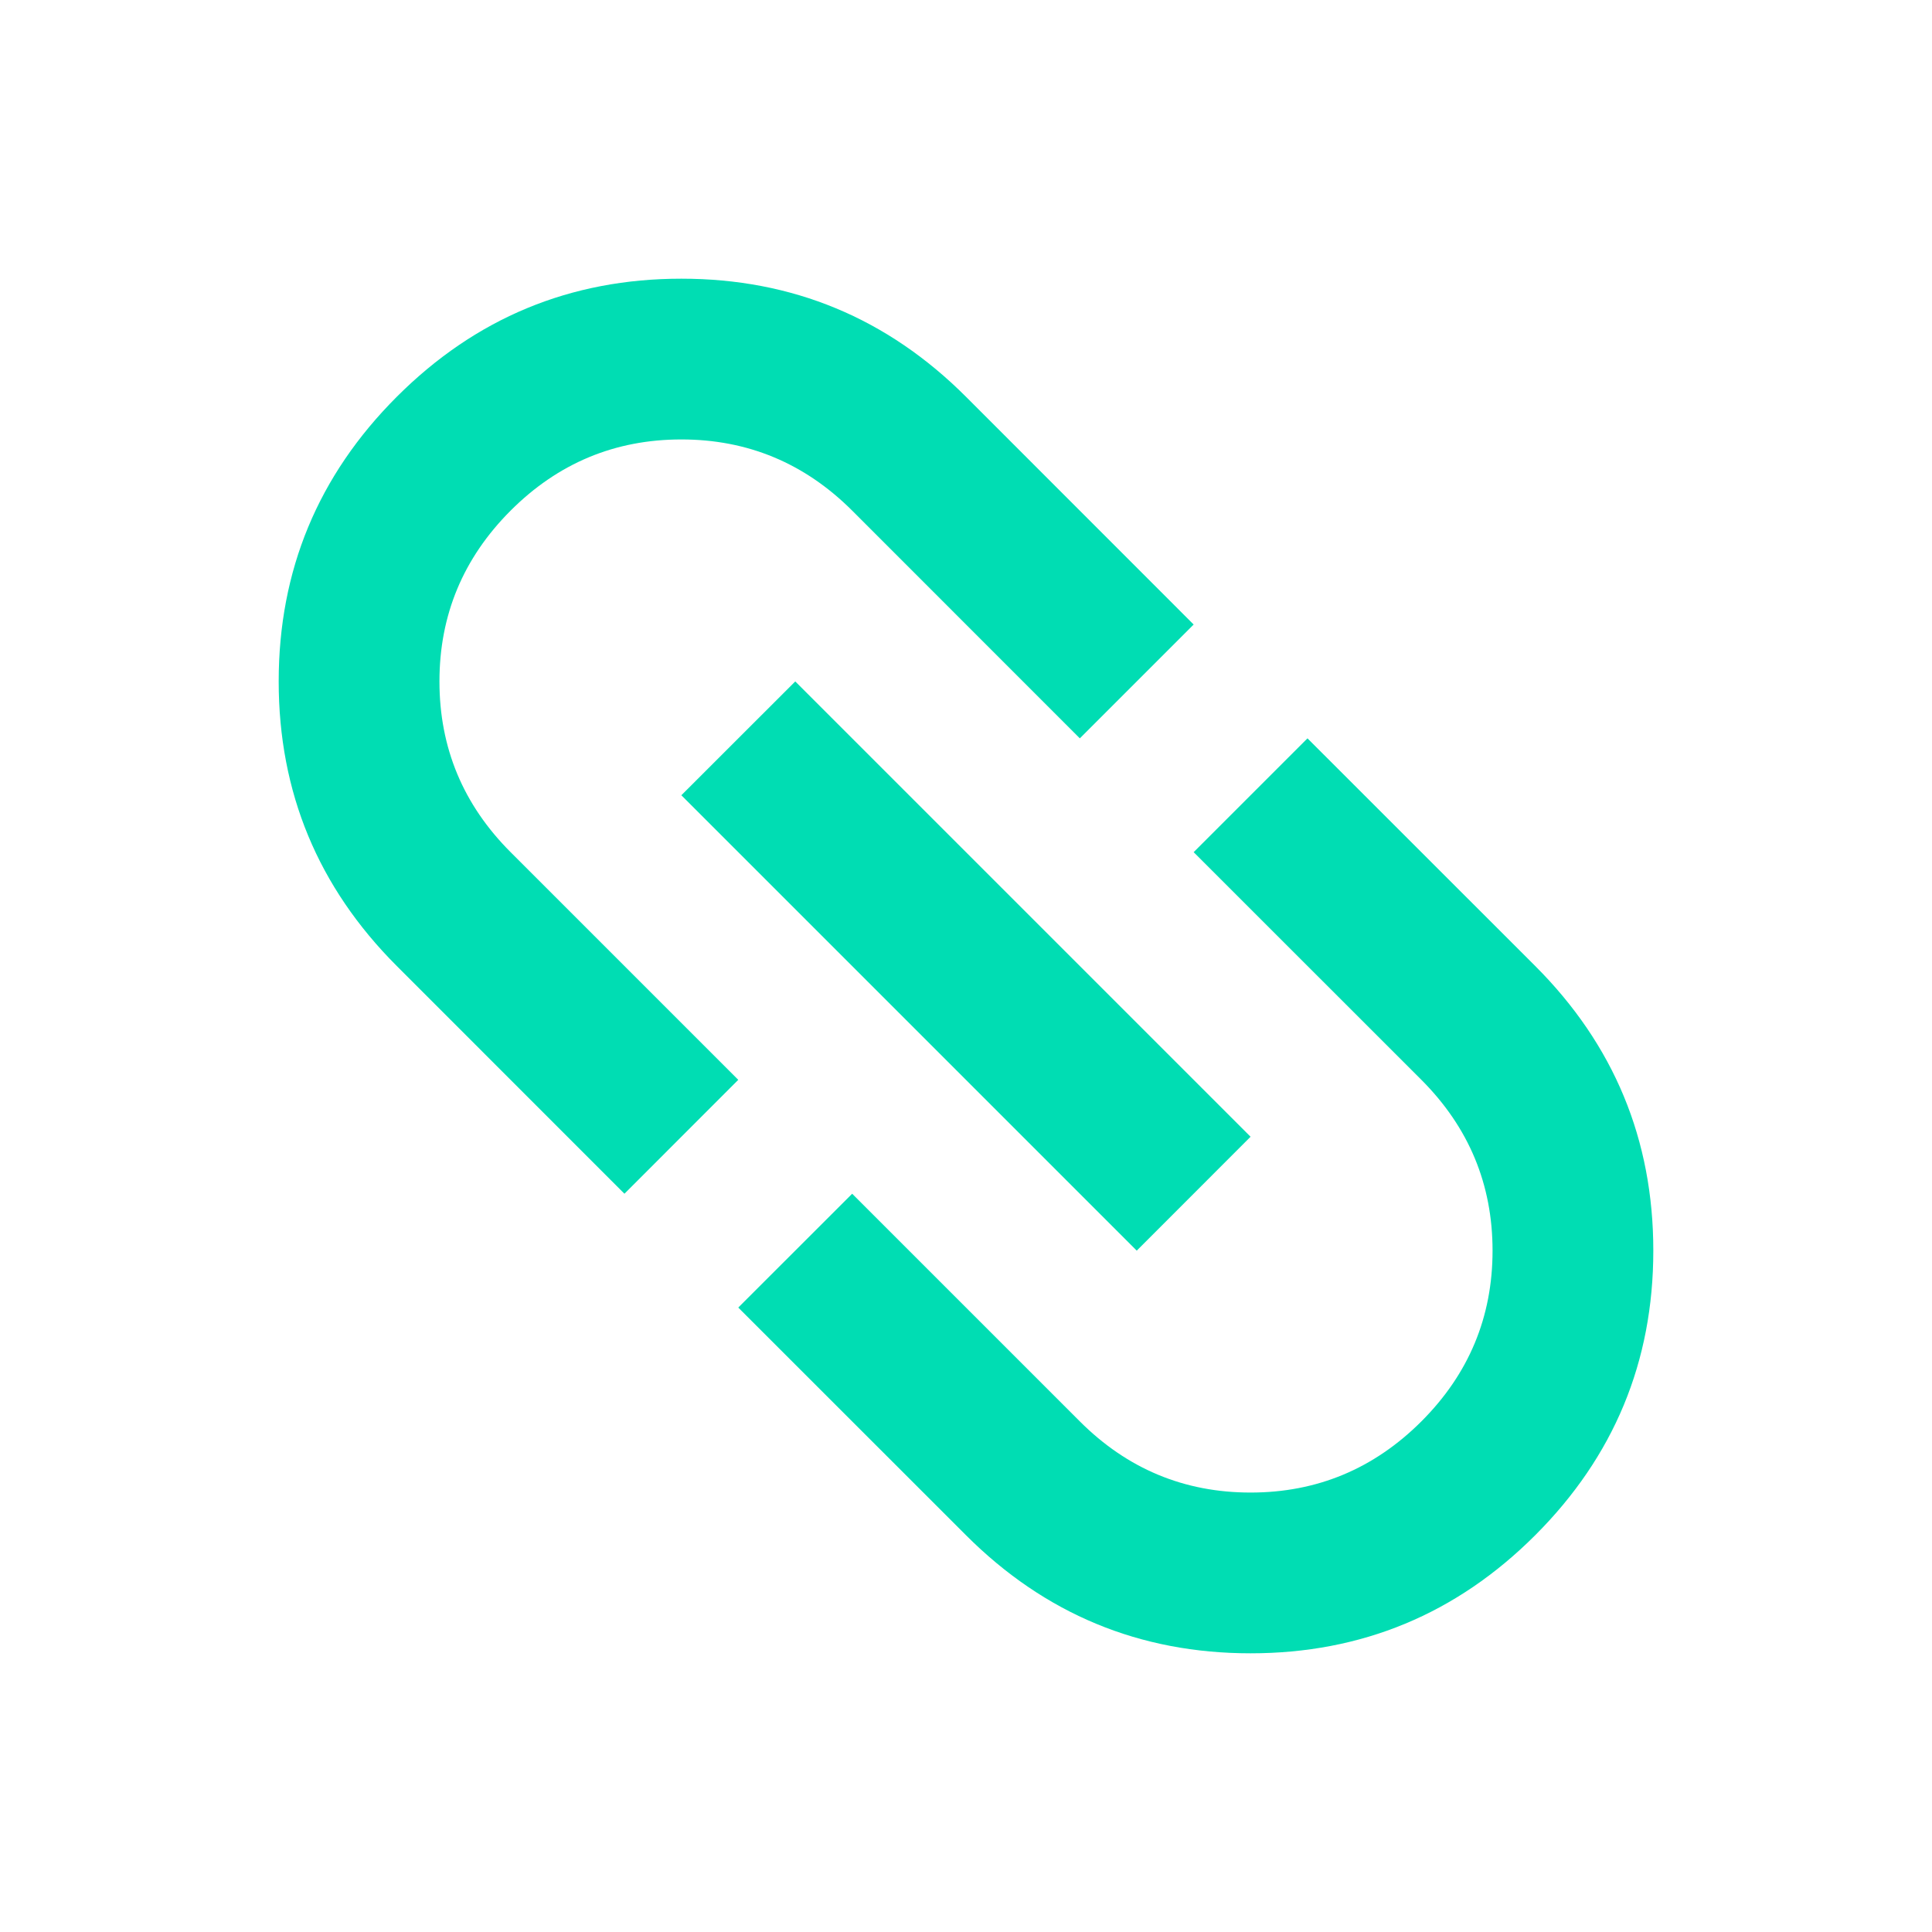 <svg width="24" height="24" viewBox="0 0 24 24" fill="none" xmlns="http://www.w3.org/2000/svg">
<g id="link_FILL0_wght400_GRAD0_opsz24 1">
<path id="Vector" d="M7.757 14.829L4.929 12C3.951 11.022 3.462 9.843 3.462 8.465C3.462 7.086 3.951 5.907 4.929 4.929C5.907 3.951 7.085 3.462 8.464 3.462C9.843 3.462 11.022 3.951 12 4.929L14.828 7.758L13.414 9.172L10.586 6.343C9.996 5.754 9.289 5.459 8.464 5.459C7.639 5.459 6.932 5.754 6.343 6.343C5.754 6.933 5.459 7.64 5.459 8.465C5.459 9.29 5.754 9.997 6.343 10.586L9.171 13.414L7.757 14.829ZM8.464 9.879L9.879 8.465L15.535 14.121L14.121 15.536L8.464 9.879ZM9.171 16.243L10.586 14.829L13.414 17.657C14.003 18.246 14.71 18.541 15.535 18.541C16.36 18.541 17.067 18.246 17.657 17.657C18.246 17.068 18.541 16.361 18.541 15.536C18.541 14.711 18.246 14.004 17.657 13.414L14.828 10.586L16.242 9.172L19.071 12C20.049 12.978 20.538 14.157 20.538 15.536C20.538 16.915 20.049 18.093 19.071 19.071C18.093 20.049 16.914 20.538 15.535 20.538C14.157 20.538 12.978 20.049 12 19.071L9.171 16.243Z" fill="#00DDB3"/>
</g>
</svg>
